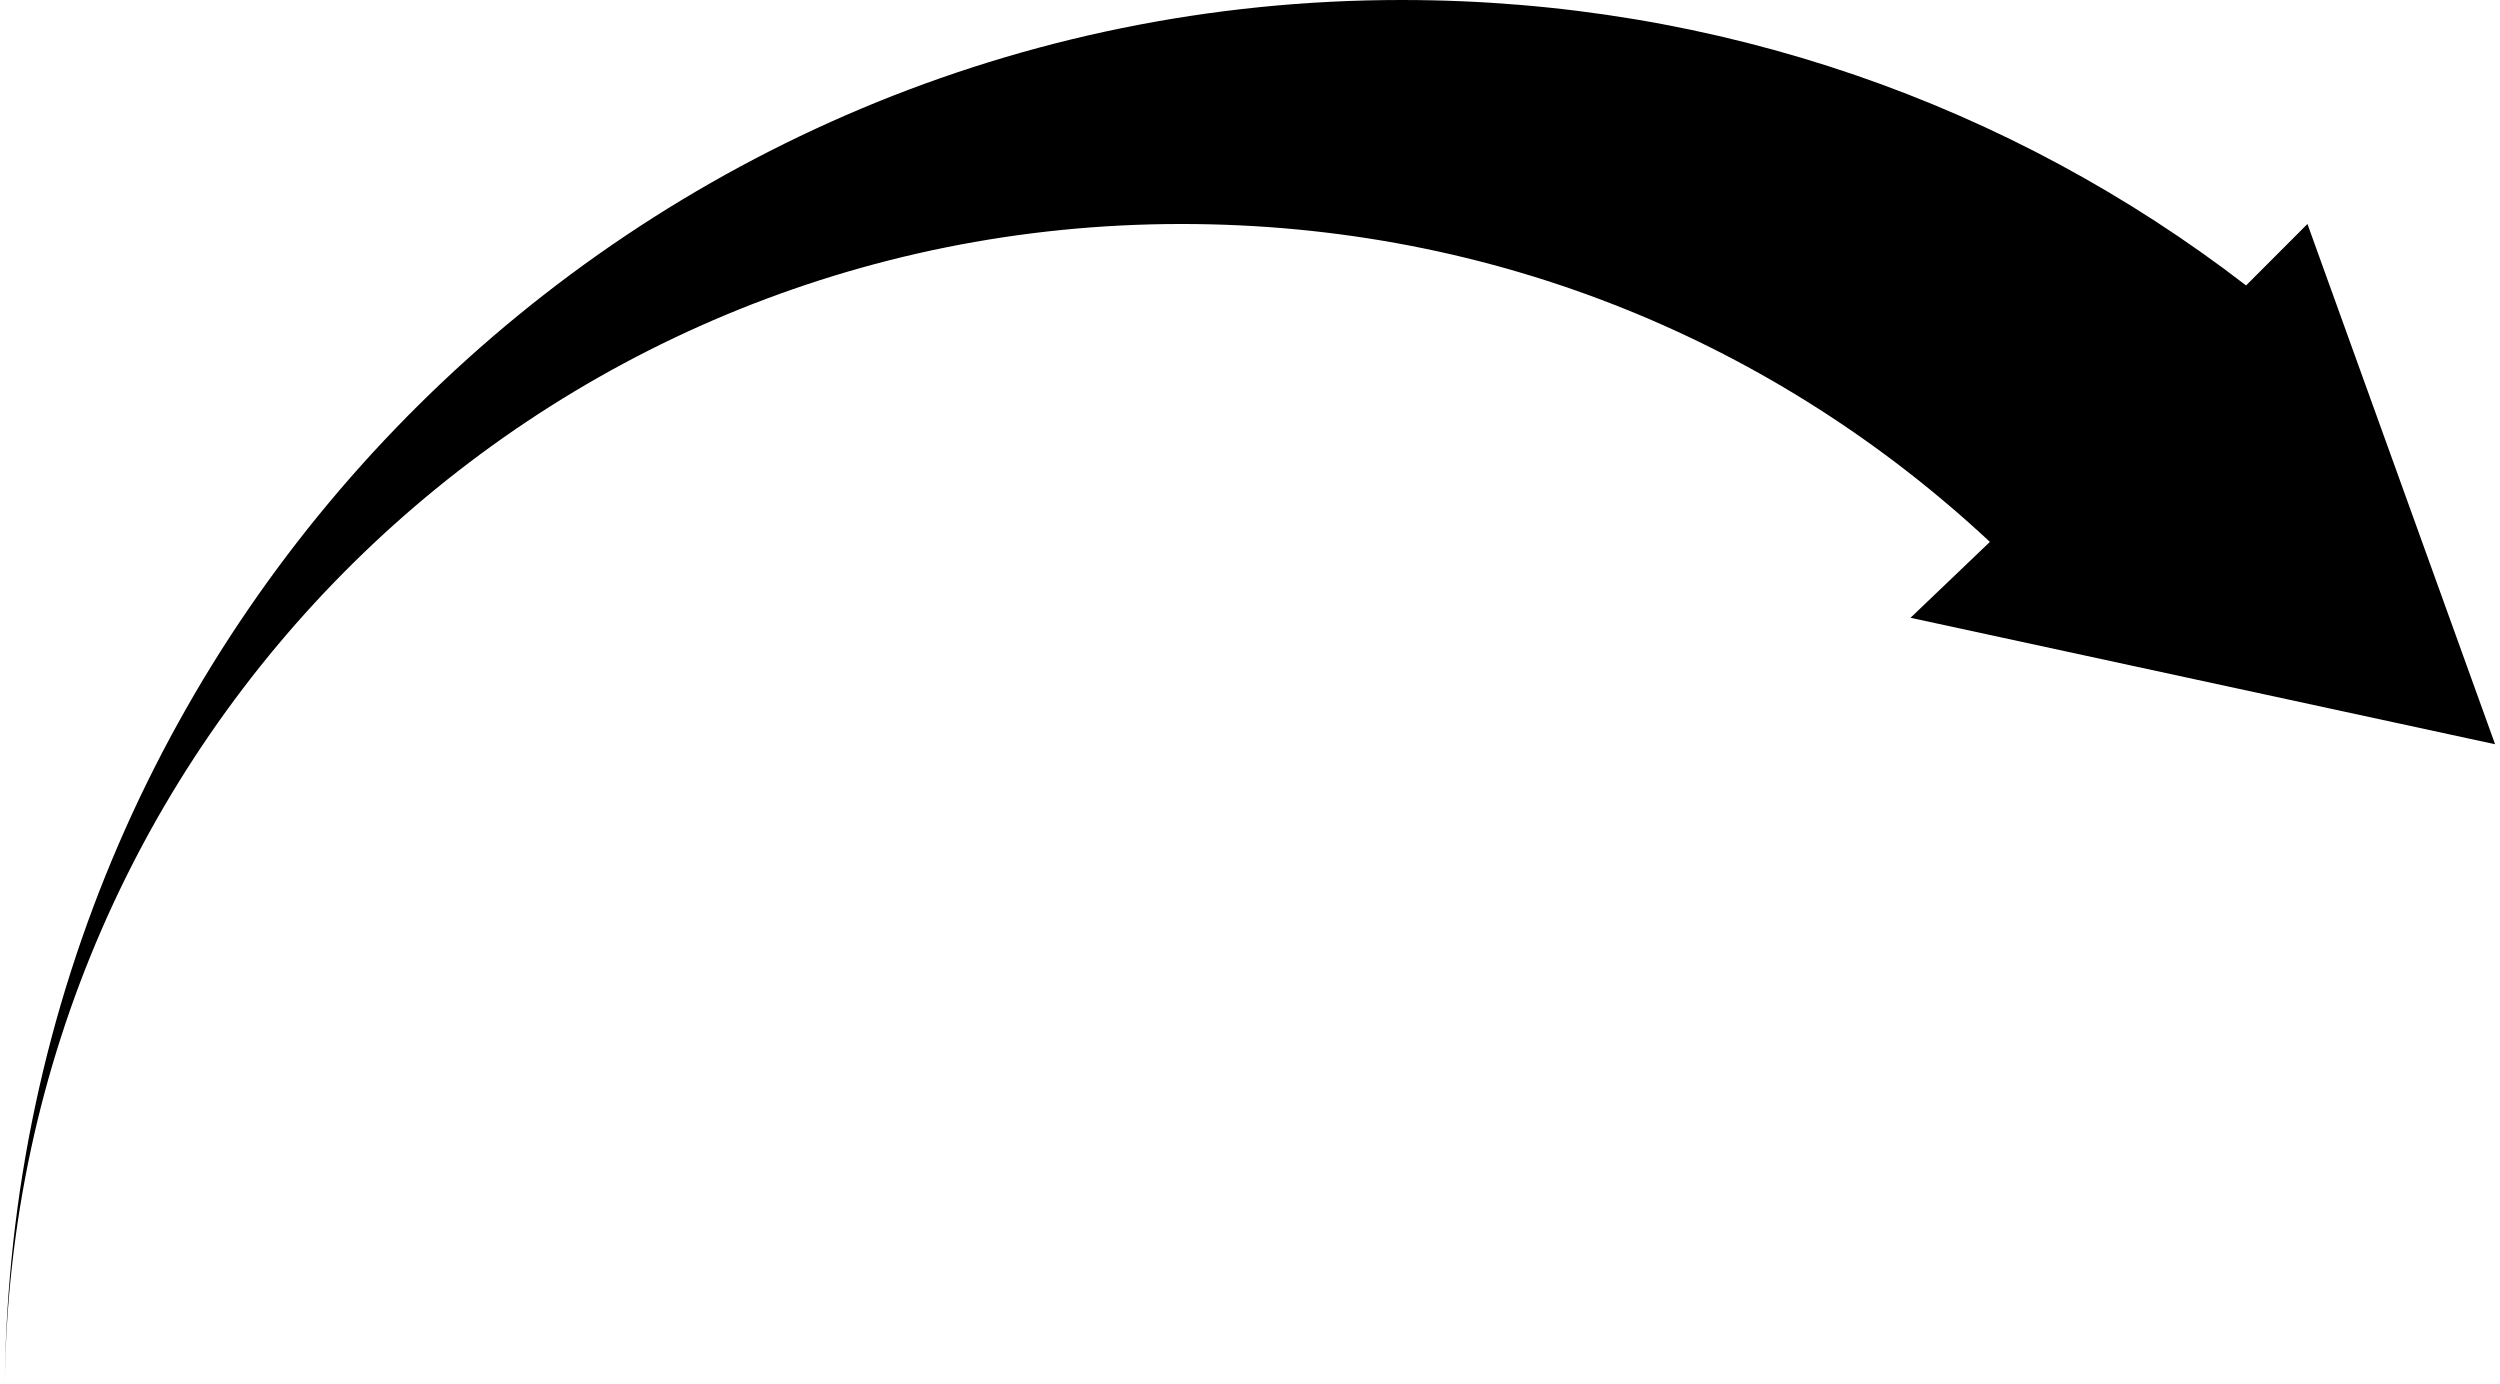 <?xml version="1.0" encoding="UTF-8"?>
<!DOCTYPE svg PUBLIC '-//W3C//DTD SVG 1.0//EN'
          'http://www.w3.org/TR/2001/REC-SVG-20010904/DTD/svg10.dtd'>
<svg height="150" stroke="#000" stroke-linecap="square" stroke-miterlimit="10" viewBox="0 0 270.73 150.43" width="271" xmlns="http://www.w3.org/2000/svg" xmlns:xlink="http://www.w3.org/1999/xlink"
><g
  ><g
    ><path d="M270.73 80.91c-63.56-13.75-63.56-13.75-63.56-13.75 8.63-8.25 8.63-8.25 8.63-8.25-23.15-21.6-53.76-34.56-87.89-34.56C57.67 24.35.79 80.52 0 150.43.79 67.16 68.67 0 151.84 0c34.53 0 66.31 11.39 91.81 31.03 6.67-6.68 6.67-6.68 6.67-6.68l20.4 56.56Z" stroke="none"
    /></g
  ></g
></svg
>
